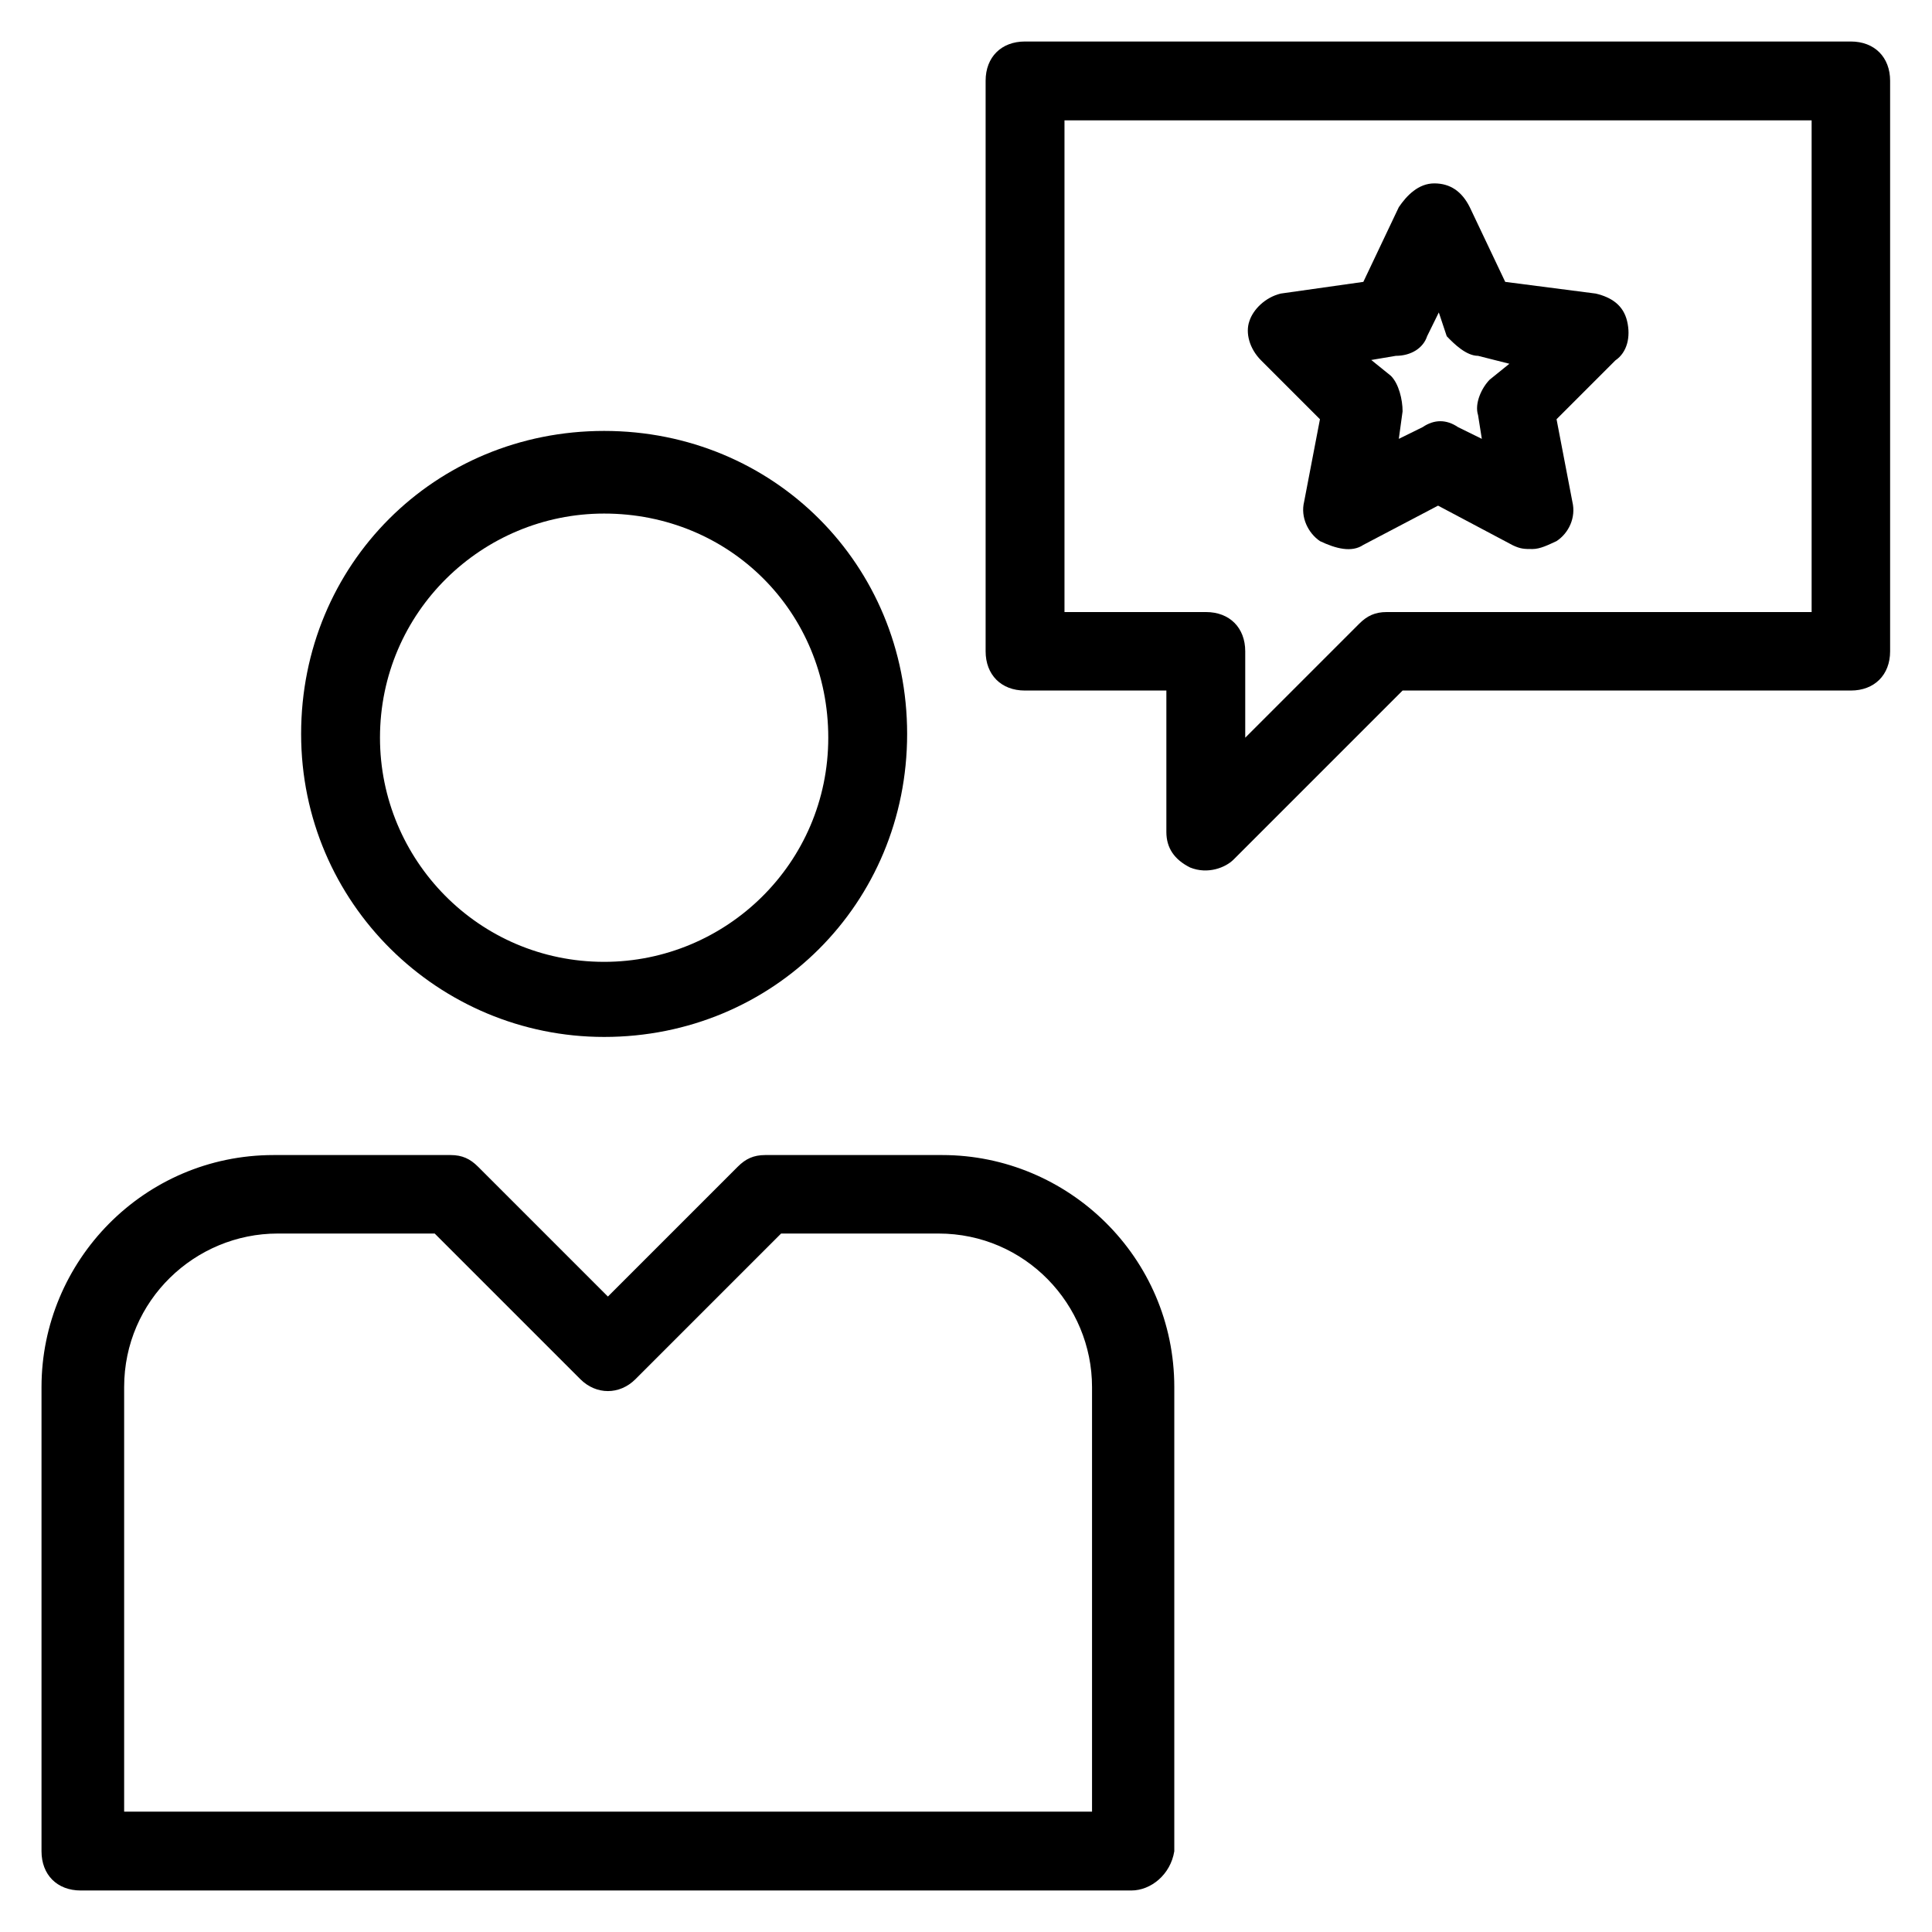 <?xml version='1.0' encoding='utf-8'?>
<!DOCTYPE svg PUBLIC '-//W3C//DTD SVG 1.1//EN' 'http://www.w3.org/Graphics/SVG/1.1/DTD/svg11.dtd'>
<!-- Uploaded to: SVG Repo, www.svgrepo.com, Generator: SVG Repo Mixer Tools -->
<svg fill="#000000" height="800px" width="800px" version="1.1" xmlns="http://www.w3.org/2000/svg" viewBox="0 0 512 512" xmlns:xlink="http://www.w3.org/1999/xlink" enable-background="new 0 0 512 512">
  <g>
    <g>
      <g>
        <g>
          <path d="m160.1,274.8c-43.8,0-80.3-35.4-80.3-80.3s35.4-80.3 80.3-80.3 80.3,35.4 80.3,80.3-35.5,80.3-80.3,80.3zm0-138.7c-32.3,0-59.4,26.1-59.4,59.4 0,32.3 26.1,59.4 59.4,59.4 32.3,0 59.4-26.1 59.4-59.4s-26.1-59.4-59.4-59.4z"/>
        </g>
        <g>
          <path d="m315.4,229.9c-4.2-2.1-6.3-5.2-6.3-9.4v-37.5h-37.5c-6.3,0-10.4-4.2-10.4-10.4v-151.2c0-6.3 4.2-10.4 10.4-10.4h218.9c6.3,0 10.4,4.2 10.4,10.4v151.2c0,6.3-4.2,10.4-10.4,10.4h-118.8l-44.8,44.8c-2.1,2.1-6.8,4-11.5,2.1zm-33.3-67.7h37.5c6.3,0 10.4,4.2 10.4,10.4v22.9l30.2-30.2c2.1-2.1 4.2-3.1 7.3-3.1h112.6v-130.3h-198v130.3z"/>
        </g>
        <g>
          <path d="m299.8,501h-278.4c-6.3,0-10.4-4.2-10.4-10.4v-123c0-33.4 27.1-61.5 61.5-61.5h46.9c3.1,0 5.2,1 7.3,3.1l34.4,34.4 34.4-34.4c2.1-2.1 4.2-3.1 7.3-3.1h46.9c33.4,0 61.5,27.1 61.5,61.5v123c-1,6.2-6.2,10.4-11.4,10.4zm-267.9-20.9h257.5v-112.5c0-21.9-17.7-40.7-40.7-40.7h-41.7l-38.6,38.6c-4.2,4.2-10.4,4.2-14.6,0l-38.6-38.6h-41.6c-21.9,0-40.7,17.7-40.7,40.7v112.6h-1z"/>
        </g>
        <g>
          <path d="m406.1,145.5c-2.1,0-3.1,0-5.2-1l-19.8-10.5-19.8,10.4c-3.1,2.1-7.3,1-11.5-1-3.1-2.1-5.2-6.3-4.2-10.4l4.2-21.9-15.6-15.6c-3.1-3.1-4.2-7.3-3.1-10.4 1-3.1 4.2-6.3 8.3-7.3l21.9-3.1 9.4-19.8c2.1-3.1 5.2-6.3 9.4-6.3 4.2,0 7.3,2.1 9.4,6.3l9.4,19.8 24,3.1c4.2,1 7.3,3.1 8.3,7.3s0,8.3-3.1,10.4l-15.6,15.6 4.2,21.9c1,4.2-1,8.3-4.2,10.4-2.2,1-4.3,2.1-6.4,2.1zm-42.7-50.1l5.2,4.2c2.1,2.1 3.1,6.3 3.1,9.4l-1,7.3 6.3-3.1c3.1-2.1 6.3-2.1 9.4,0l6.3,3.1-1-6.3c-1-3.1 1-7.3 3.1-9.4l5.2-4.2-8.3-2.1c-3.1,0-6.3-3.1-8.3-5.2l-2.1-6.3-3.1,6.3c-1,3.1-4.2,5.2-8.3,5.2l-6.5,1.1z"/>
        </g>
      </g>
    </g>
  </g>
</svg>